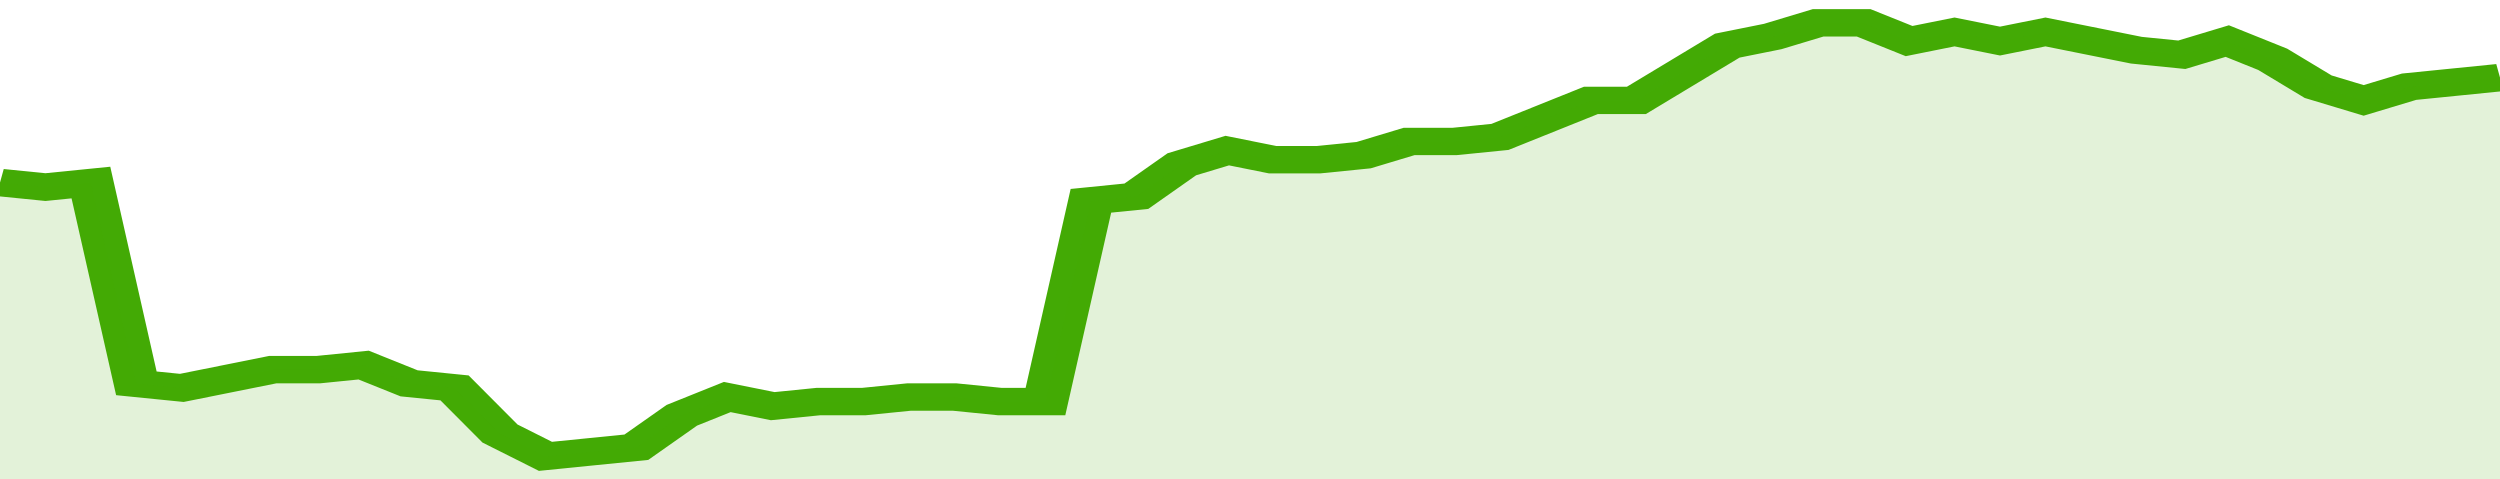 <svg xmlns="http://www.w3.org/2000/svg" viewBox="0 0 330 105" width="120" height="23" preserveAspectRatio="none">
				 <polyline fill="none" stroke="#43AA05" stroke-width="6" points="0, 40 6, 41 12, 40 18, 84 24, 85 30, 83 36, 81 42, 81 48, 80 54, 84 60, 85 66, 95 72, 100 78, 99 84, 98 90, 91 96, 87 102, 89 108, 88 114, 88 120, 87 126, 87 132, 88 138, 88 144, 44 150, 43 156, 36 162, 33 168, 35 174, 35 180, 34 186, 31 192, 31 198, 30 204, 26 210, 22 216, 22 222, 16 228, 10 234, 8 240, 5 246, 5 252, 9 258, 7 264, 9 270, 7 276, 9 282, 11 288, 12 294, 9 300, 13 306, 19 312, 22 318, 19 324, 18 330, 17 330, 17 "> </polyline>
				 <polygon fill="#43AA05" opacity="0.15" points="0, 105 0, 40 6, 41 12, 40 18, 84 24, 85 30, 83 36, 81 42, 81 48, 80 54, 84 60, 85 66, 95 72, 100 78, 99 84, 98 90, 91 96, 87 102, 89 108, 88 114, 88 120, 87 126, 87 132, 88 138, 88 144, 44 150, 43 156, 36 162, 33 168, 35 174, 35 180, 34 186, 31 192, 31 198, 30 204, 26 210, 22 216, 22 222, 16 228, 10 234, 8 240, 5 246, 5 252, 9 258, 7 264, 9 270, 7 276, 9 282, 11 288, 12 294, 9 300, 13 306, 19 312, 22 318, 19 324, 18 330, 17 330, 105 "></polygon>
			</svg>